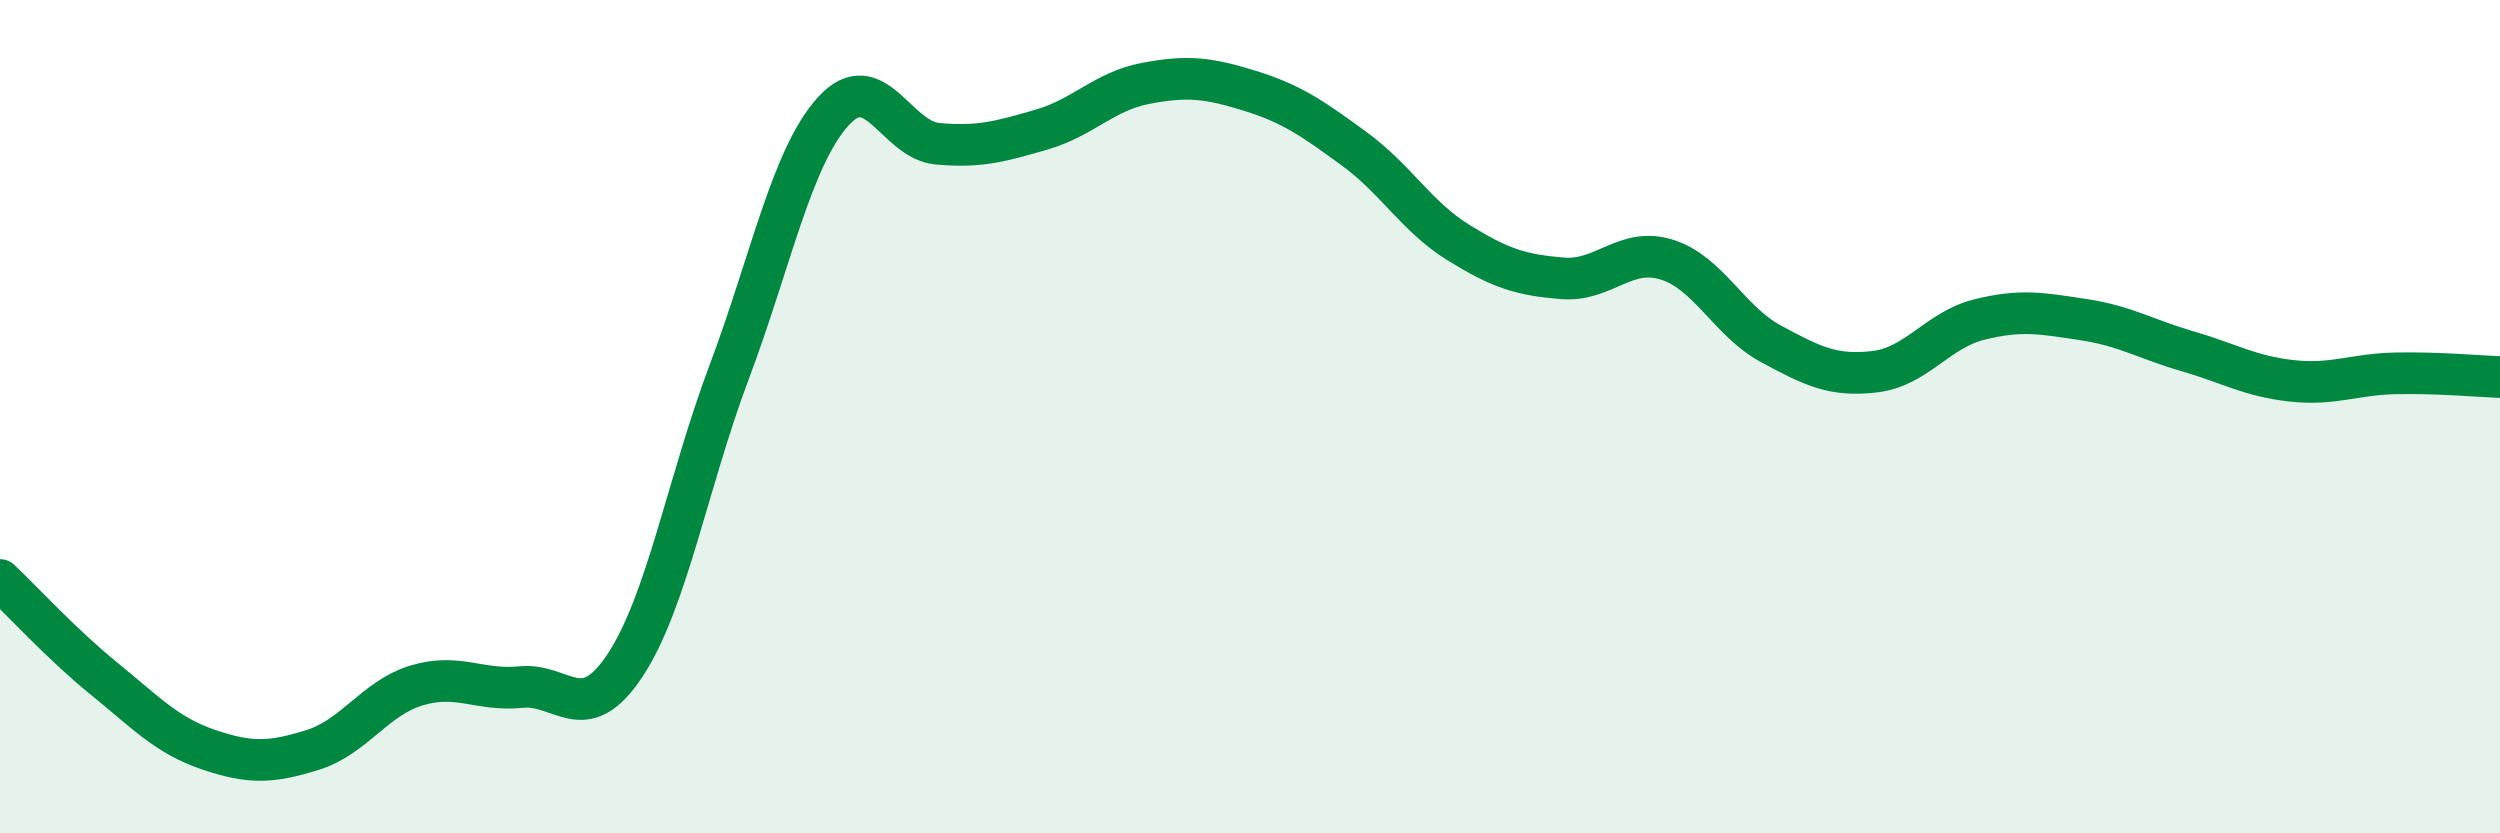 
    <svg width="60" height="20" viewBox="0 0 60 20" xmlns="http://www.w3.org/2000/svg">
      <path
        d="M 0,13.92 C 0.5,14.39 1.5,15.48 2.5,16.29 C 3.5,17.1 4,17.65 5,17.99 C 6,18.33 6.5,18.31 7.5,18 C 8.5,17.69 9,16.75 10,16.45 C 11,16.15 11.5,16.59 12.5,16.49 C 13.5,16.39 14,17.48 15,15.97 C 16,14.46 16.5,11.59 17.5,8.93 C 18.5,6.27 19,3.77 20,2.67 C 21,1.57 21.5,3.36 22.5,3.45 C 23.5,3.54 24,3.4 25,3.11 C 26,2.82 26.5,2.19 27.5,2 C 28.5,1.81 29,1.87 30,2.18 C 31,2.49 31.5,2.84 32.5,3.57 C 33.5,4.3 34,5.2 35,5.82 C 36,6.44 36.5,6.6 37.5,6.68 C 38.5,6.76 39,5.92 40,6.23 C 41,6.54 41.5,7.71 42.5,8.25 C 43.5,8.79 44,9.04 45,8.92 C 46,8.8 46.5,7.92 47.5,7.67 C 48.5,7.42 49,7.52 50,7.67 C 51,7.82 51.5,8.14 52.5,8.43 C 53.5,8.72 54,9.03 55,9.14 C 56,9.25 56.5,8.98 57.5,8.96 C 58.5,8.94 59.5,9.03 60,9.05L60 20L0 20Z"
        fill="#008740"
        opacity="0.1"
        stroke-linecap="round"
        stroke-linejoin="round"
      />
      <path
        d="M 0,13.92 C 0.5,14.39 1.5,15.48 2.5,16.29 C 3.5,17.1 4,17.65 5,17.99 C 6,18.33 6.5,18.31 7.5,18 C 8.5,17.69 9,16.75 10,16.45 C 11,16.15 11.5,16.59 12.5,16.49 C 13.5,16.39 14,17.48 15,15.97 C 16,14.46 16.5,11.59 17.5,8.93 C 18.5,6.27 19,3.77 20,2.67 C 21,1.57 21.5,3.36 22.5,3.45 C 23.5,3.54 24,3.4 25,3.11 C 26,2.82 26.5,2.19 27.5,2 C 28.5,1.81 29,1.87 30,2.18 C 31,2.49 31.5,2.84 32.5,3.57 C 33.5,4.3 34,5.2 35,5.82 C 36,6.44 36.5,6.6 37.5,6.68 C 38.5,6.76 39,5.92 40,6.23 C 41,6.54 41.5,7.71 42.5,8.25 C 43.5,8.79 44,9.04 45,8.92 C 46,8.8 46.5,7.92 47.5,7.67 C 48.5,7.42 49,7.52 50,7.67 C 51,7.82 51.5,8.14 52.5,8.43 C 53.5,8.72 54,9.03 55,9.14 C 56,9.25 56.5,8.98 57.5,8.96 C 58.5,8.94 59.5,9.03 60,9.05"
        stroke="#008740"
        stroke-width="1"
        fill="none"
        stroke-linecap="round"
        stroke-linejoin="round"
      />
    </svg>
  